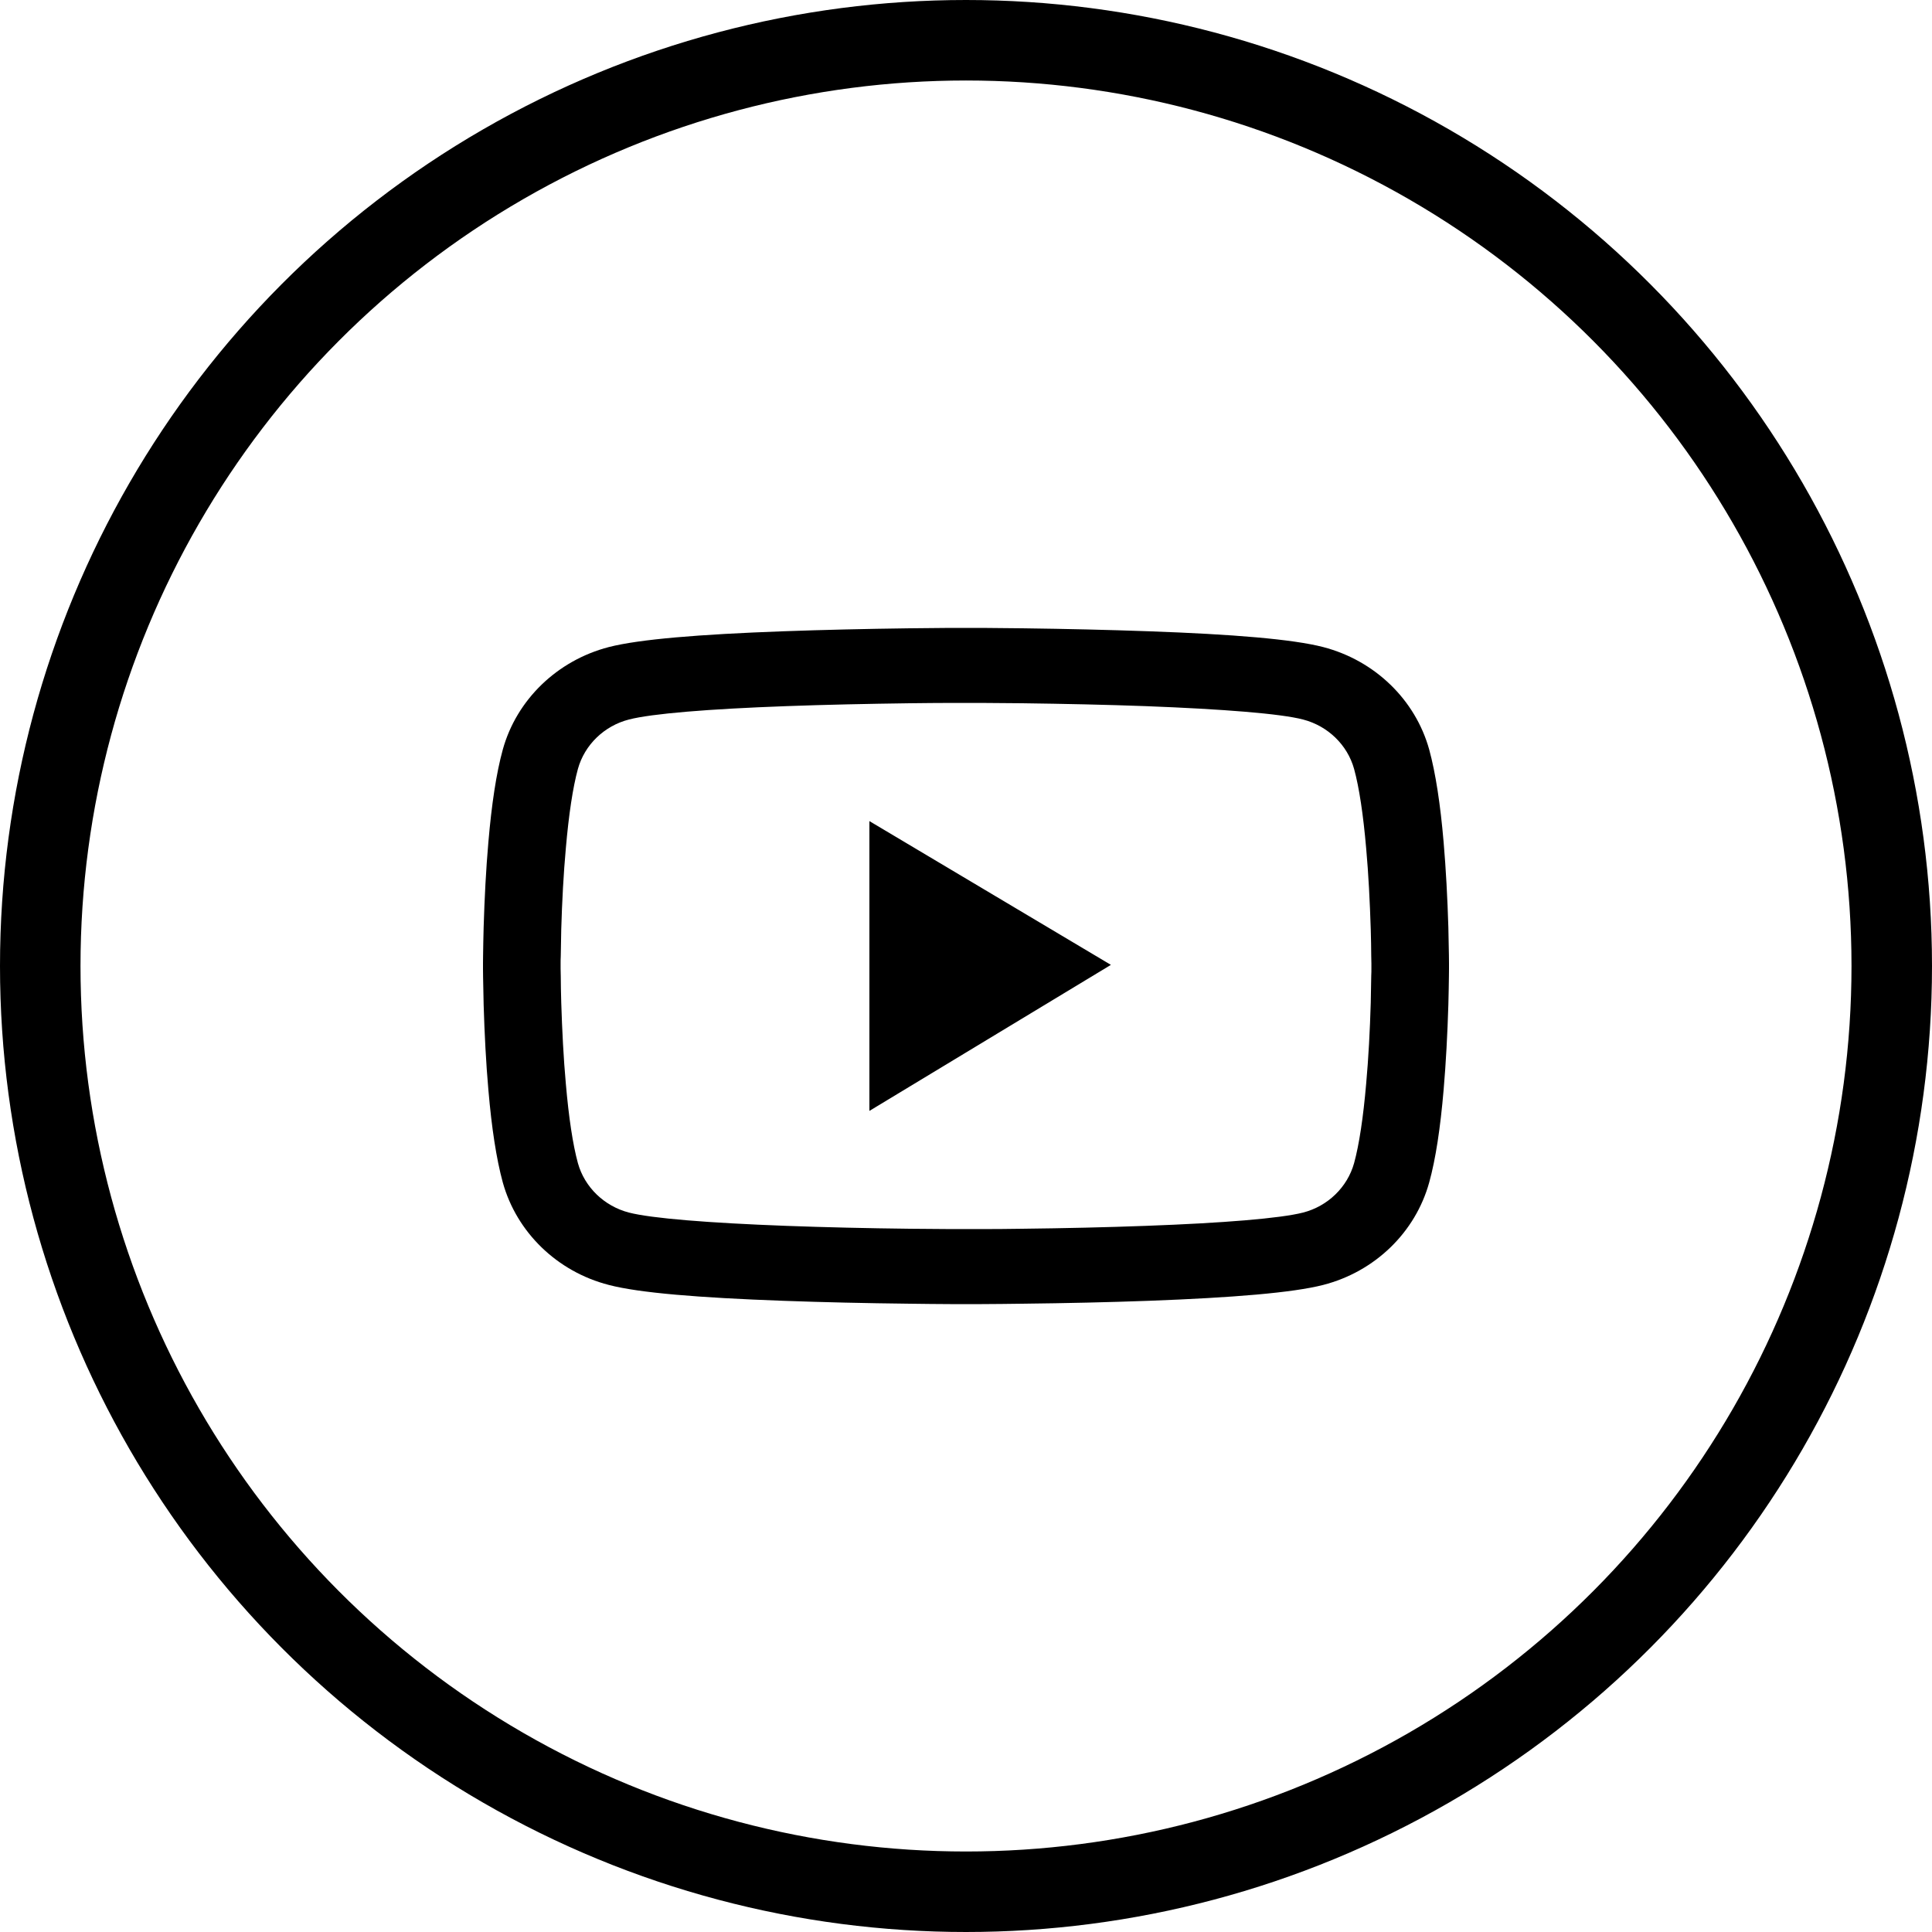 <?xml version="1.0" encoding="UTF-8"?>
<svg xmlns="http://www.w3.org/2000/svg" width="24" height="24" viewBox="0 0 24 24" fill="none">
  <circle cx="12" cy="12" r="11.5" stroke="currentcolor"></circle>
  <path d="M18 11.964C18 11.936 18 11.903 17.999 11.866C17.997 11.761 17.995 11.643 17.992 11.518C17.981 11.157 17.962 10.798 17.933 10.459C17.893 9.993 17.834 9.604 17.754 9.311C17.582 8.692 17.079 8.205 16.437 8.038C16.058 7.94 15.316 7.879 14.271 7.842C13.775 7.824 13.243 7.812 12.711 7.805C12.525 7.803 12.352 7.802 12.197 7.8H11.803C11.648 7.802 11.475 7.803 11.289 7.805C10.757 7.812 10.225 7.824 9.729 7.842C8.684 7.88 7.941 7.941 7.563 8.038C6.923 8.204 6.418 8.691 6.246 9.311C6.165 9.604 6.107 9.993 6.067 10.459C6.037 10.798 6.019 11.157 6.008 11.518C6.004 11.643 6.003 11.761 6.001 11.866C6.001 11.903 6 11.936 6 11.964V12.037C6 12.065 6 12.097 6.001 12.135C6.003 12.239 6.005 12.357 6.008 12.482C6.019 12.843 6.037 13.203 6.067 13.541C6.107 14.008 6.166 14.397 6.246 14.689C6.418 15.308 6.921 15.797 7.563 15.962C7.941 16.061 8.684 16.121 9.729 16.159C10.225 16.177 10.757 16.189 11.289 16.195C11.475 16.198 11.648 16.199 11.803 16.2H12.197C12.352 16.199 12.525 16.198 12.711 16.195C13.243 16.189 13.775 16.177 14.271 16.159C15.316 16.12 16.059 16.059 16.437 15.962C17.079 15.797 17.582 15.31 17.754 14.689C17.835 14.397 17.893 14.008 17.933 13.541C17.962 13.203 17.981 12.843 17.992 12.482C17.996 12.357 17.997 12.239 17.999 12.135C17.999 12.097 18 12.065 18 12.037V12V11.964ZM17.036 12.031C17.036 12.059 17.036 12.088 17.034 12.123C17.033 12.224 17.03 12.335 17.028 12.455C17.018 12.799 17 13.143 16.971 13.462C16.935 13.879 16.884 14.22 16.821 14.449C16.738 14.747 16.495 14.984 16.187 15.063C15.905 15.135 15.197 15.193 14.234 15.228C13.746 15.246 13.221 15.258 12.698 15.264C12.514 15.267 12.344 15.268 12.191 15.268H11.809C11.656 15.267 11.486 15.266 11.302 15.264C10.779 15.258 10.255 15.246 9.766 15.228C8.803 15.192 8.093 15.135 7.813 15.063C7.505 14.983 7.262 14.747 7.179 14.449C7.116 14.22 7.065 13.879 7.029 13.462C7 13.143 6.983 12.799 6.972 12.455C6.968 12.335 6.967 12.223 6.966 12.123C6.966 12.088 6.964 12.057 6.964 12.031V11.992V11.969C6.964 11.942 6.964 11.912 6.966 11.877C6.967 11.777 6.97 11.665 6.972 11.545C6.982 11.201 7 10.857 7.029 10.538C7.065 10.122 7.116 9.781 7.179 9.552C7.262 9.253 7.505 9.017 7.813 8.938C8.095 8.865 8.803 8.807 9.766 8.772C10.254 8.754 10.779 8.743 11.302 8.736C11.486 8.734 11.656 8.732 11.809 8.732H12.191C12.344 8.734 12.514 8.735 12.698 8.736C13.221 8.743 13.745 8.754 14.234 8.772C15.197 8.809 15.907 8.865 16.187 8.938C16.495 9.018 16.738 9.253 16.821 9.552C16.884 9.781 16.935 10.122 16.971 10.538C17 10.857 17.017 11.201 17.028 11.545C17.032 11.665 17.033 11.778 17.034 11.877C17.034 11.912 17.036 11.943 17.036 11.969V12.031Z" fill="currentcolor"></path>
  <path d="M10.8 13.8L13.8 11.986L10.8 10.2V13.8Z" fill="currentcolor"></path>
</svg>
